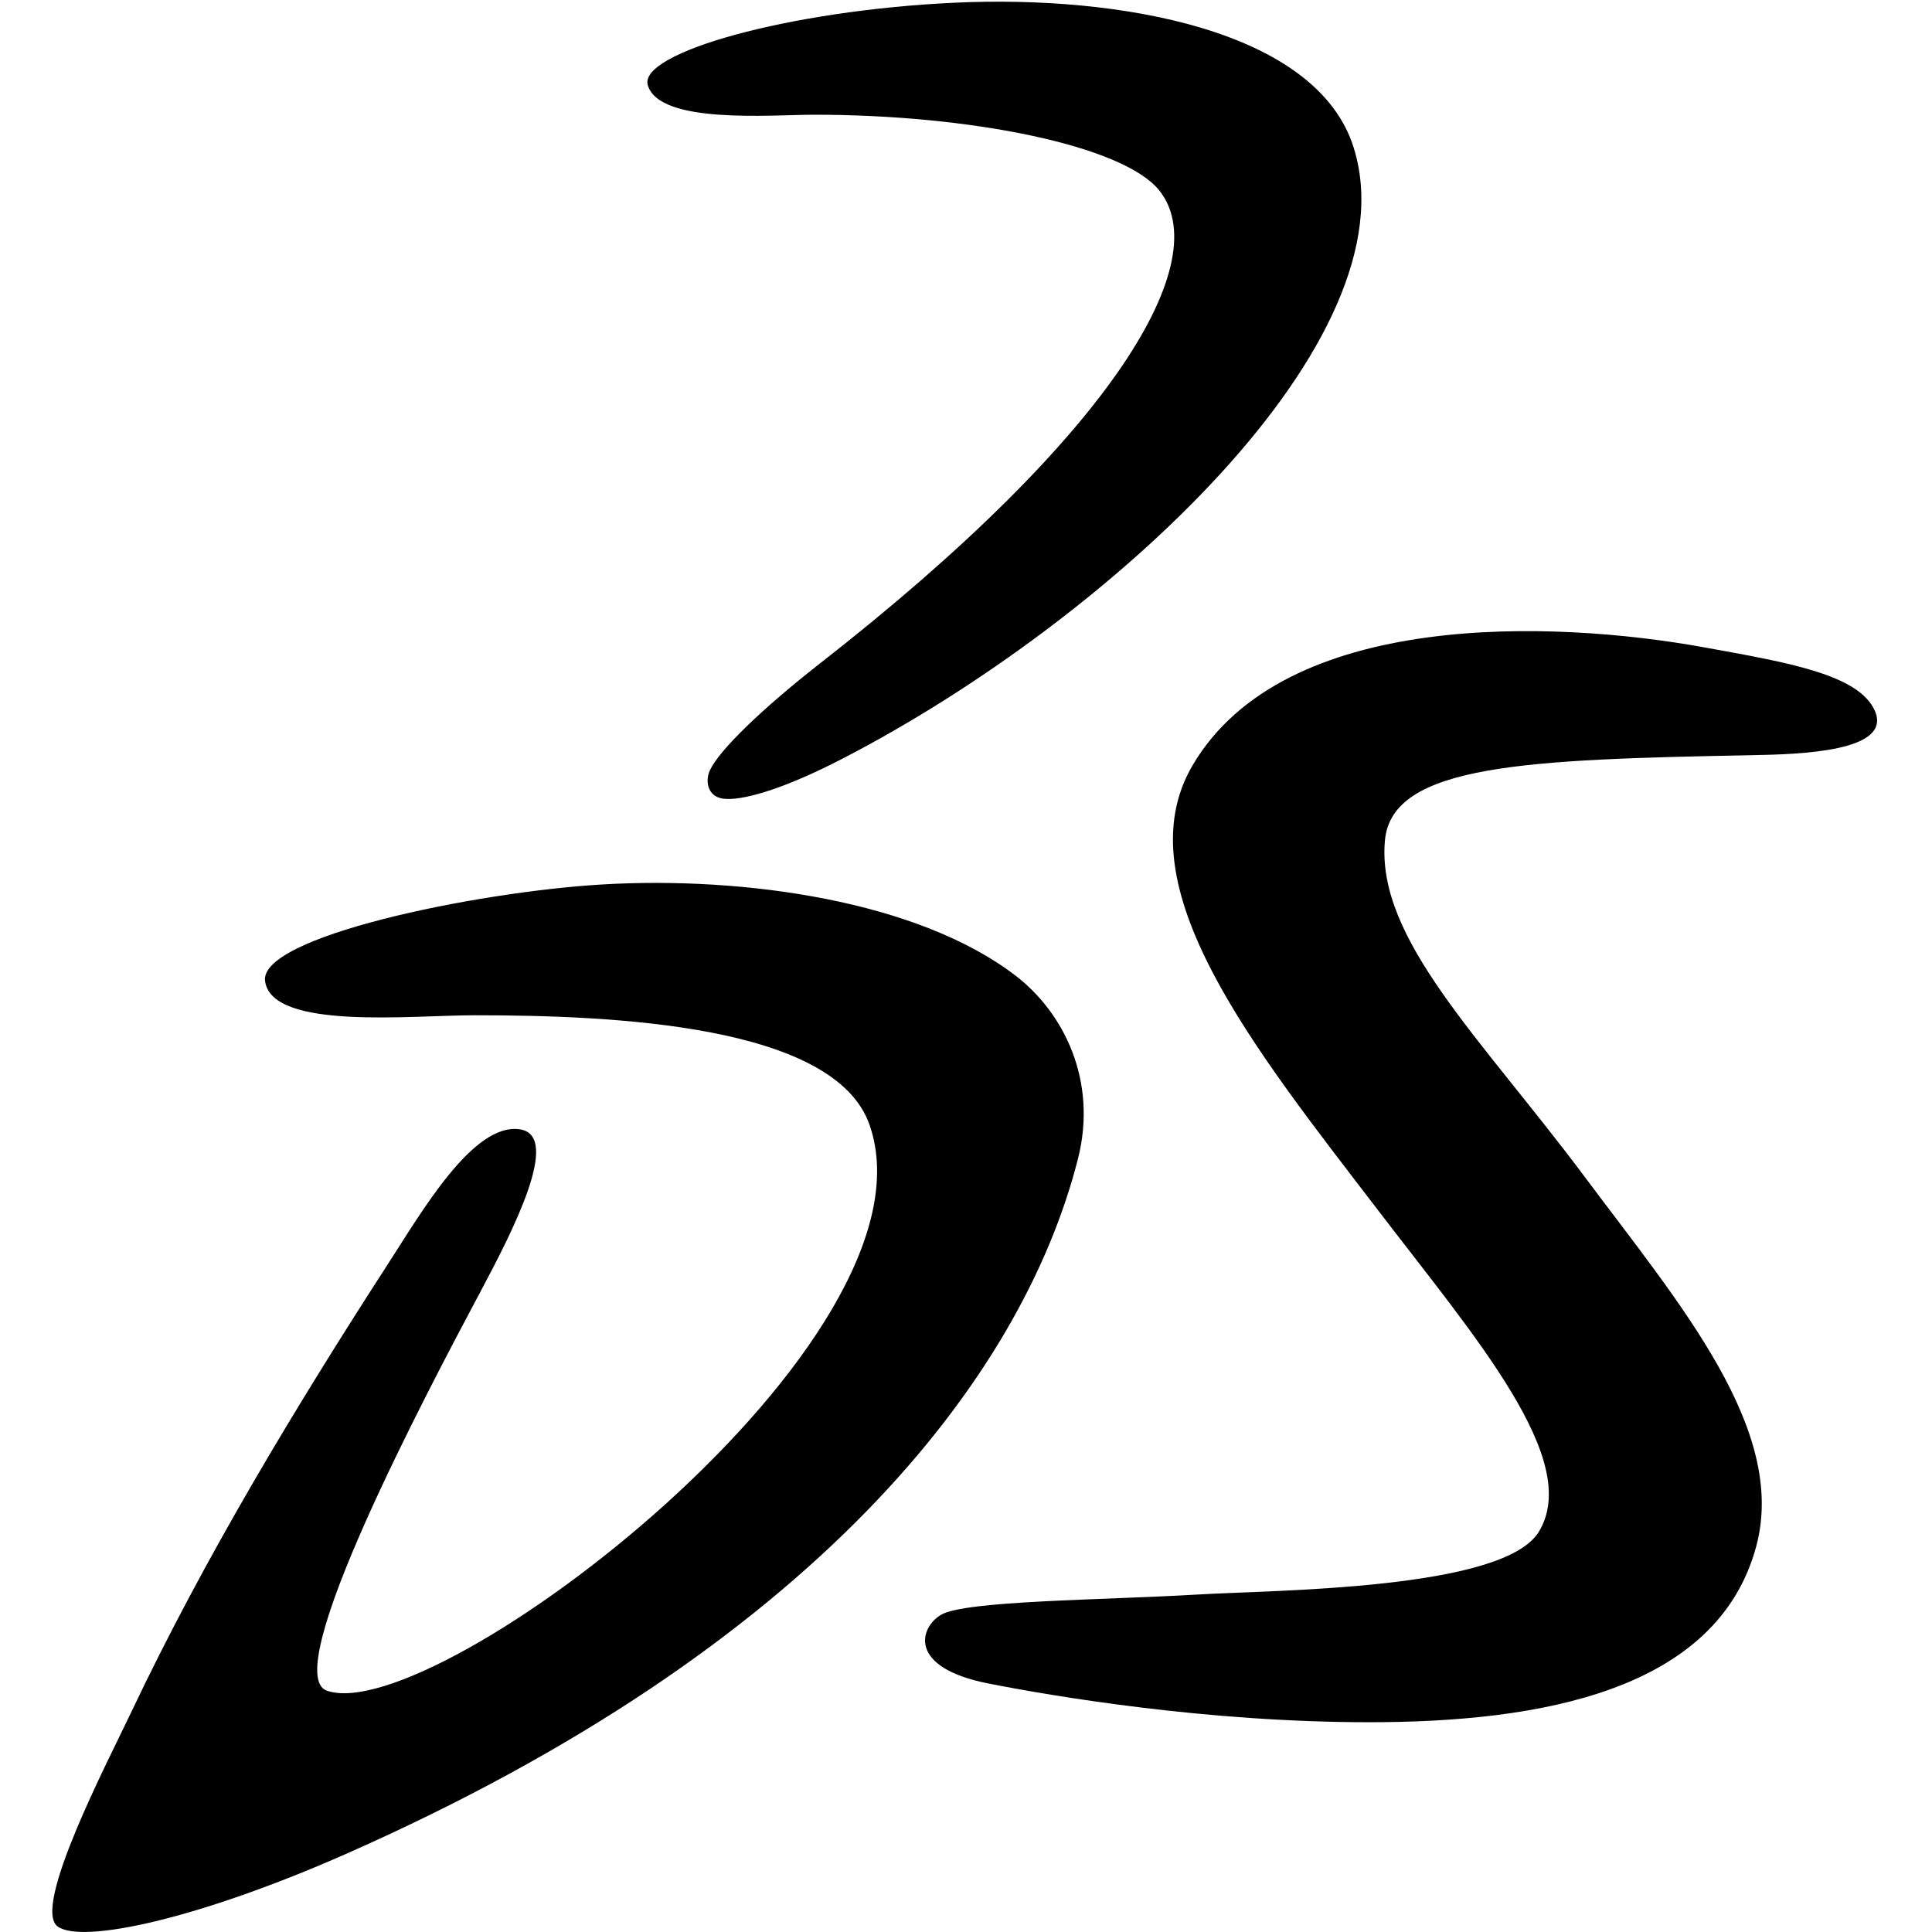 <svg role="img" viewBox="0 0 24 24" xmlns="http://www.w3.org/2000/svg"><title>Dassault Systèmes icon</title><path d="M21.161 8.04c1.063.192 1.93.34 2.129.79.223.508-.935.54-1.518.551-2.797.054-4.483.11-4.568 1.06-.11 1.223 1.195 2.454 2.484 4.181 1.177 1.576 2.515 3.132 2.13 4.582-.481 1.807-2.696 2.19-4.805 2.19-2.02.001-3.935-.323-4.739-.482-1.001-.198-.852-.693-.585-.852.298-.178 2-.182 3.184-.252.974-.058 3.802-.056 4.243-.78.54-.888-.783-2.406-1.999-3.996-1.517-1.983-3.183-4.031-2.301-5.527 1.14-1.935 4.48-1.802 6.345-1.465 M7.482 10.987c1.771-.104 3.923.206 5.13 1.13.602.46 1.024 1.305.78 2.274-.698 2.75-3.301 6.078-9.085 8.635-1.84.813-3.286 1.124-3.59.906-.326-.234.623-2.05.908-2.652.924-1.95 2.077-3.85 3.202-5.59.414-.64 1.054-1.75 1.633-1.661.518.08-.089 1.26-.488 2.01-.671 1.258-2.52 4.755-1.91 4.964 1.348.462 7.673-4.35 6.74-7.029-.432-1.244-3.178-1.362-4.908-1.362-.786 0-2.505.186-2.6-.417-.102-.555 2.61-1.115 4.188-1.208M11.851.034c2.066-.098 4.51.342 4.965 1.8.747 2.388-3.036 5.872-6.332 7.581-.808.42-1.298.535-1.502.506-.195-.027-.225-.221-.162-.355.118-.251.649-.763 1.36-1.32 3.711-2.897 4.918-5.024 4.217-5.885-.449-.552-2.33-.936-4.283-.936-.53 0-1.924.123-2.067-.367C7.93.655 9.8.13 11.85.034"/></svg>